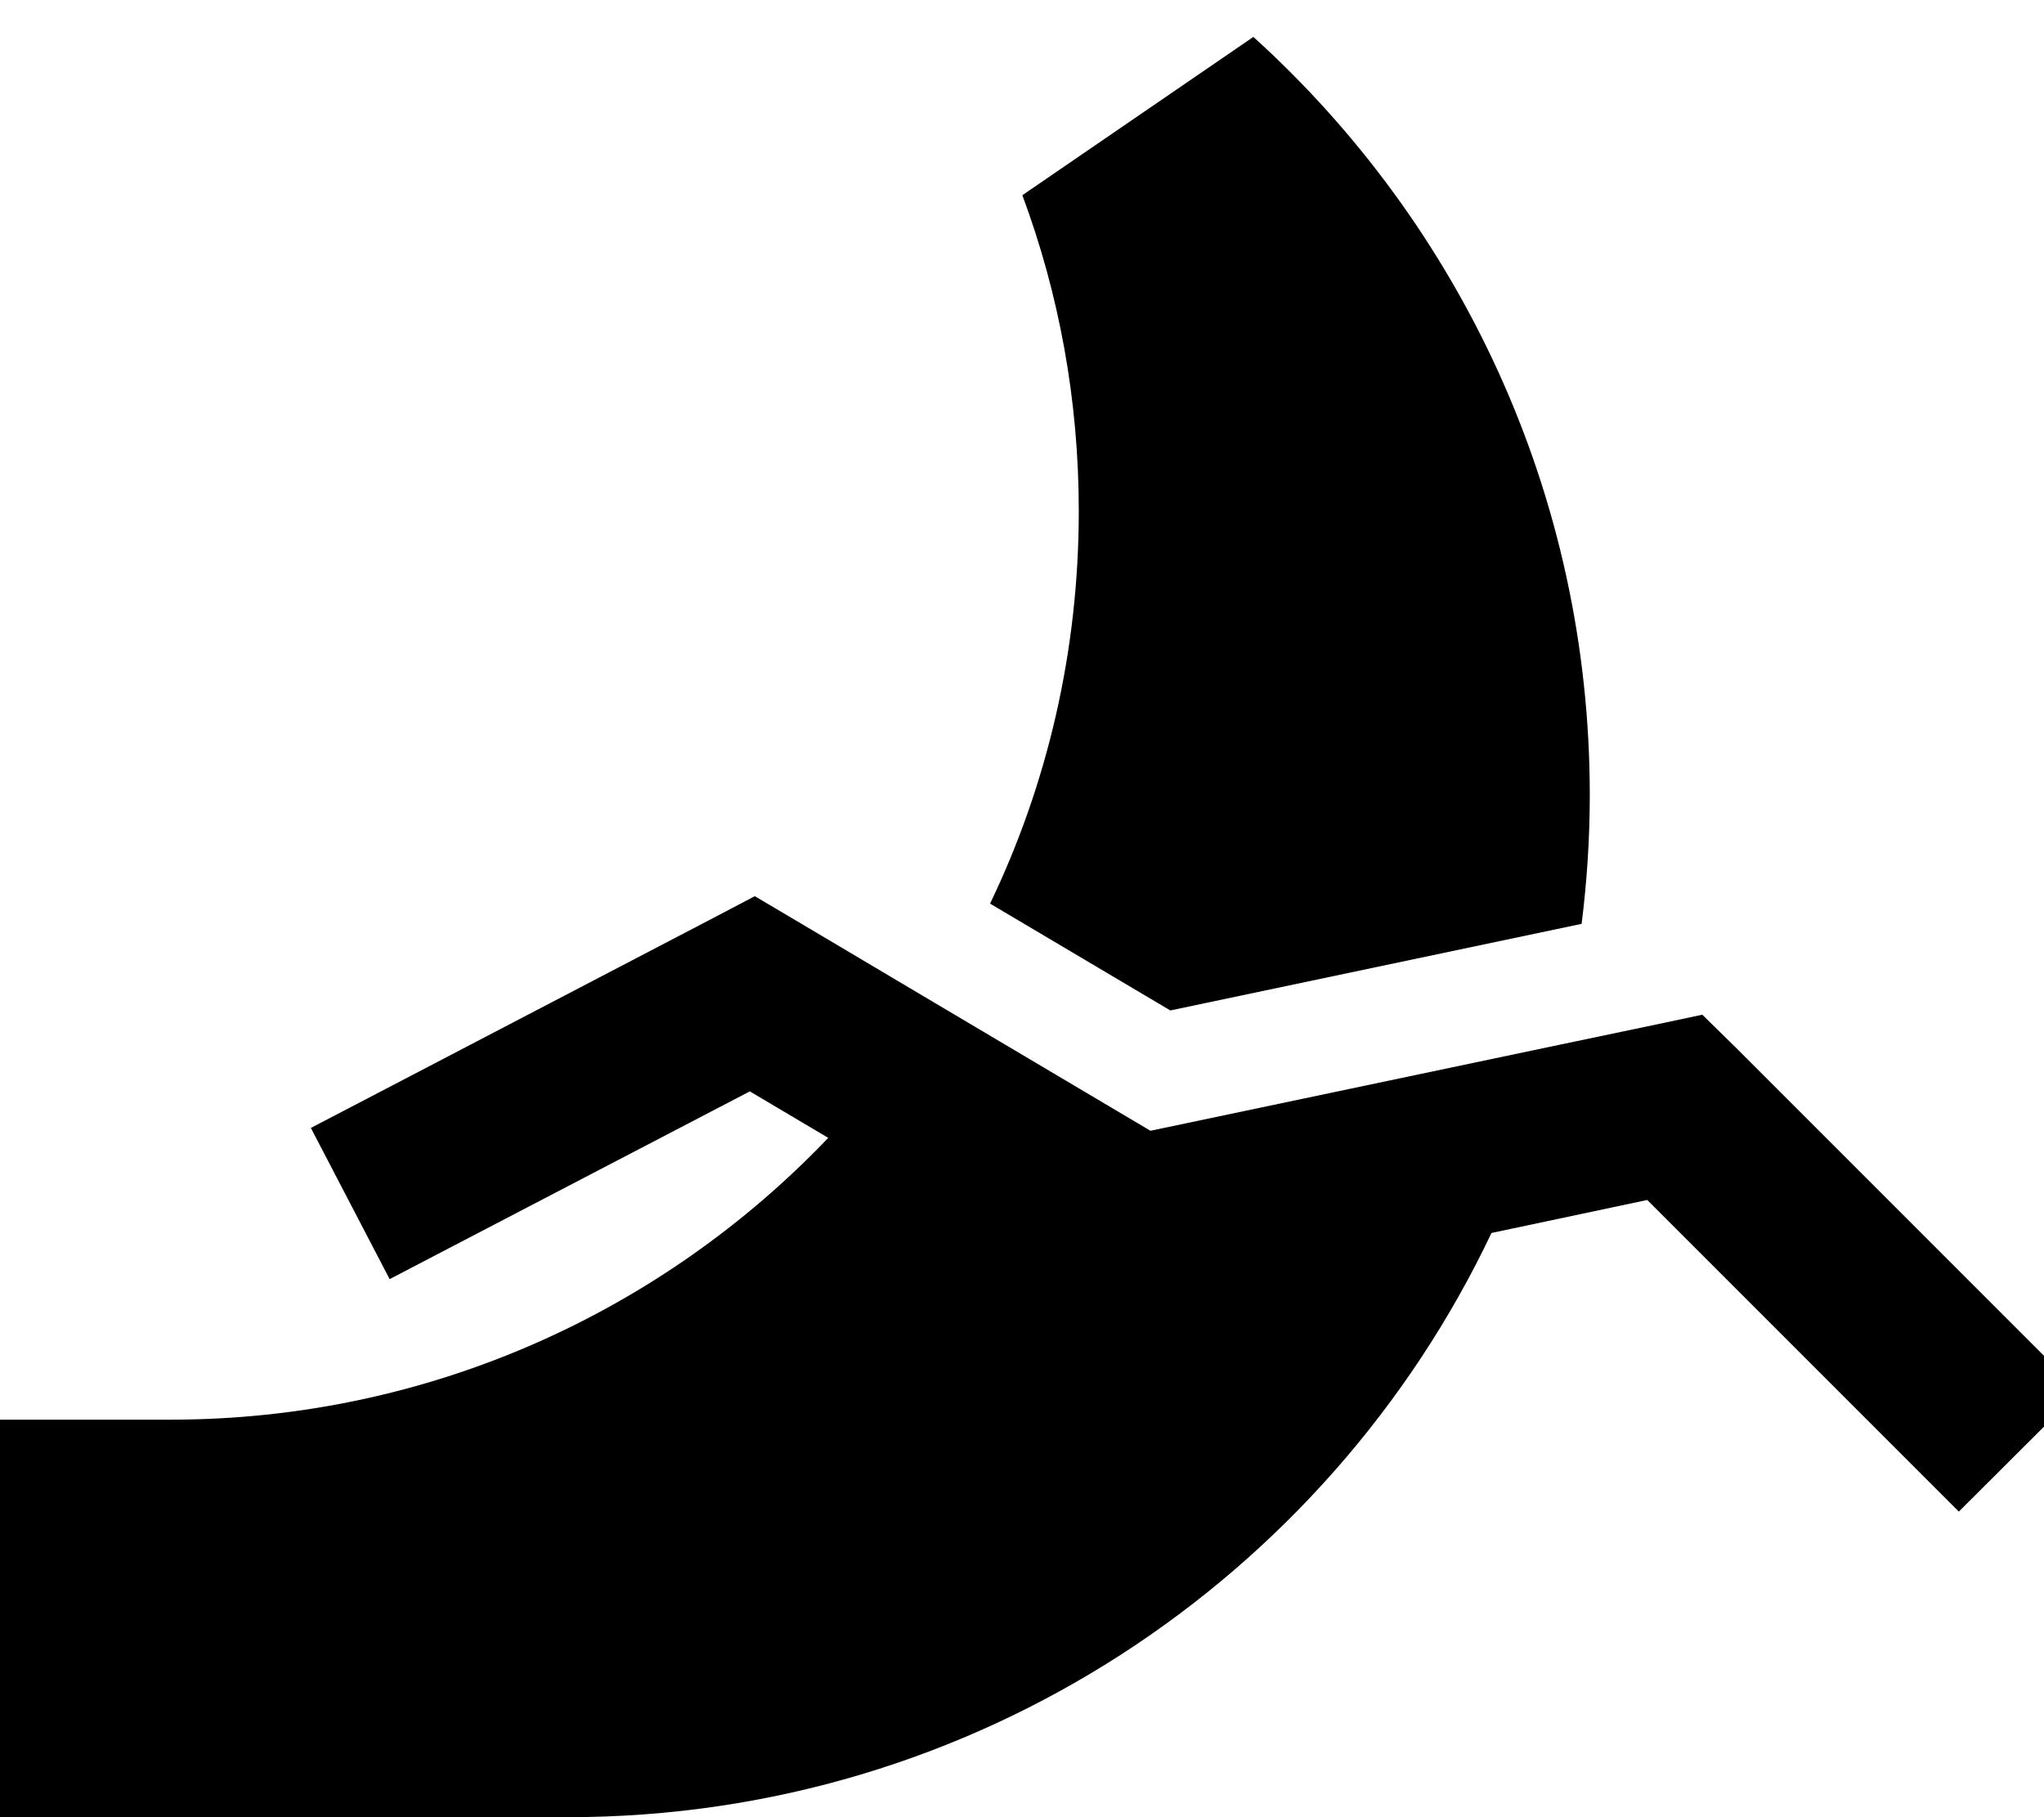 <svg xmlns="http://www.w3.org/2000/svg" viewBox="0 0 576 512"><!--! Font Awesome Pro 6.5.1 by @fontawesome - https://fontawesome.com License - https://fontawesome.com/license (Commercial License) Copyright 2023 Fonticons, Inc. --><path d="M353.2 10.4C411.4 63.1 448 139.3 448 224c0 12.3-.8 24.4-2.3 36.3L329.8 284.7 279 254.6c16.1-33.5 25-71 25-110.6c0-31.4-5.6-61.3-15.9-89l65.1-44.6zm-29 308.2l115.1-24.2 27.7-5.8 12.7-2.7L489 295l80 80 17 17L552 425.9l-17-17-70.8-70.8-43.9 9.3C374.1 444.7 274.9 512 160 512L0 512V400H48c72.9 0 138.7-30.5 185.4-79.4l-22.1-13.1-80.2 41.8-21.3 11.1L87.6 317.8l21.3-11.1 92-48 11.8-6.2 11.5 6.8 39.1 23.2 60.9 36.1z"/></svg>